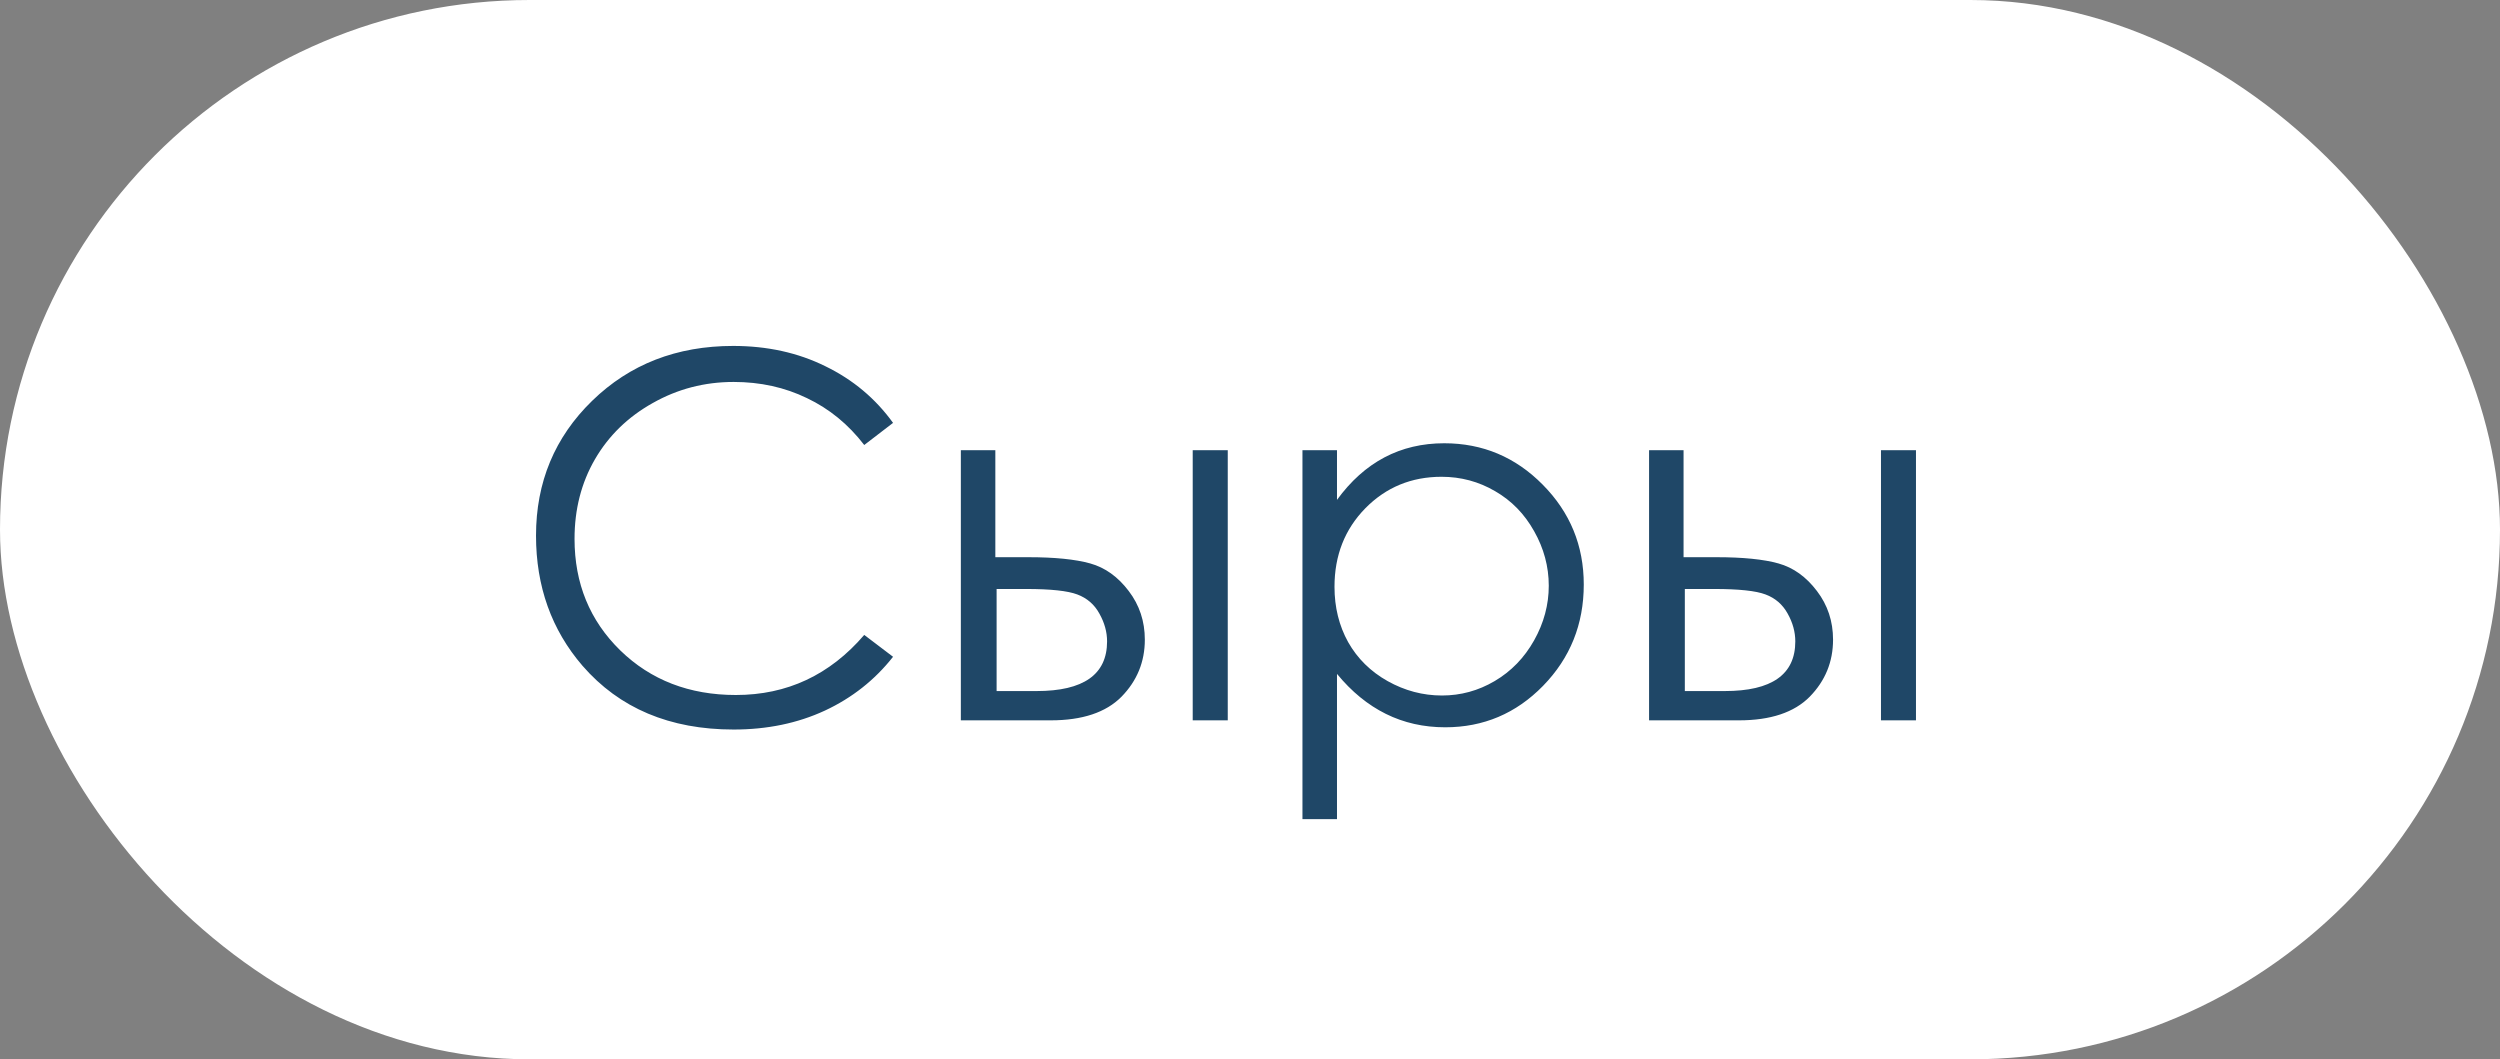 <?xml version="1.0" encoding="UTF-8"?> <svg xmlns="http://www.w3.org/2000/svg" width="59" height="25" viewBox="0 0 59 25" fill="none"><rect x="0" y="0" width="59" height="25" fill="#808080" stroke="none"/><rect width="59" height="25" rx="12.5" fill="white"></rect><path d="M21.076 9.98L20.396 10.502C20.021 10.014 19.57 9.645 19.043 9.395C18.52 9.141 17.943 9.014 17.314 9.014C16.627 9.014 15.99 9.18 15.404 9.512C14.818 9.84 14.363 10.283 14.039 10.842C13.719 11.396 13.559 12.021 13.559 12.717C13.559 13.768 13.918 14.645 14.637 15.348C15.359 16.051 16.27 16.402 17.367 16.402C18.574 16.402 19.584 15.93 20.396 14.984L21.076 15.5C20.646 16.047 20.109 16.471 19.465 16.771C18.824 17.068 18.107 17.217 17.314 17.217C15.807 17.217 14.617 16.715 13.746 15.711C13.016 14.863 12.65 13.84 12.65 12.641C12.65 11.379 13.092 10.318 13.975 9.459C14.861 8.596 15.971 8.164 17.303 8.164C18.107 8.164 18.834 8.324 19.482 8.645C20.131 8.961 20.662 9.406 21.076 9.98ZM23.49 13.15H24.27C24.891 13.15 25.377 13.199 25.729 13.297C26.08 13.395 26.383 13.611 26.637 13.947C26.891 14.279 27.018 14.662 27.018 15.096C27.018 15.619 26.834 16.068 26.467 16.443C26.1 16.814 25.543 17 24.797 17H22.676V10.625H23.49V13.15ZM23.52 13.9V16.309H24.463C25.572 16.309 26.127 15.918 26.127 15.137C26.127 14.914 26.066 14.695 25.945 14.48C25.828 14.266 25.654 14.115 25.424 14.029C25.197 13.943 24.795 13.9 24.217 13.9H23.52ZM28.148 10.625H28.975V17H28.148V10.625ZM30.738 10.625H31.553V11.797C31.877 11.352 32.25 11.018 32.672 10.795C33.094 10.572 33.565 10.461 34.084 10.461C34.99 10.461 35.766 10.787 36.41 11.44C37.055 12.092 37.377 12.877 37.377 13.795C37.377 14.732 37.057 15.529 36.416 16.186C35.779 16.838 35.01 17.164 34.107 17.164C33.6 17.164 33.133 17.059 32.707 16.848C32.281 16.637 31.896 16.322 31.553 15.904V19.332H30.738V10.625ZM34.02 11.252C33.309 11.252 32.709 11.5 32.221 11.996C31.736 12.492 31.494 13.109 31.494 13.848C31.494 14.332 31.602 14.768 31.816 15.154C32.035 15.541 32.346 15.848 32.748 16.074C33.154 16.301 33.582 16.414 34.031 16.414C34.473 16.414 34.887 16.301 35.273 16.074C35.664 15.844 35.975 15.523 36.205 15.113C36.435 14.703 36.551 14.273 36.551 13.824C36.551 13.371 36.435 12.941 36.205 12.535C35.978 12.129 35.672 11.815 35.285 11.592C34.898 11.365 34.477 11.252 34.02 11.252ZM39.732 13.15H40.512C41.133 13.15 41.619 13.199 41.971 13.297C42.322 13.395 42.625 13.611 42.879 13.947C43.133 14.279 43.26 14.662 43.26 15.096C43.26 15.619 43.076 16.068 42.709 16.443C42.342 16.814 41.785 17 41.039 17H38.918V10.625H39.732V13.15ZM39.762 13.9V16.309H40.705C41.815 16.309 42.369 15.918 42.369 15.137C42.369 14.914 42.309 14.695 42.188 14.48C42.07 14.266 41.897 14.115 41.666 14.029C41.44 13.943 41.037 13.9 40.459 13.9H39.762ZM44.391 10.625H45.217V17H44.391V10.625Z" fill="#1F4767"></path></svg> 